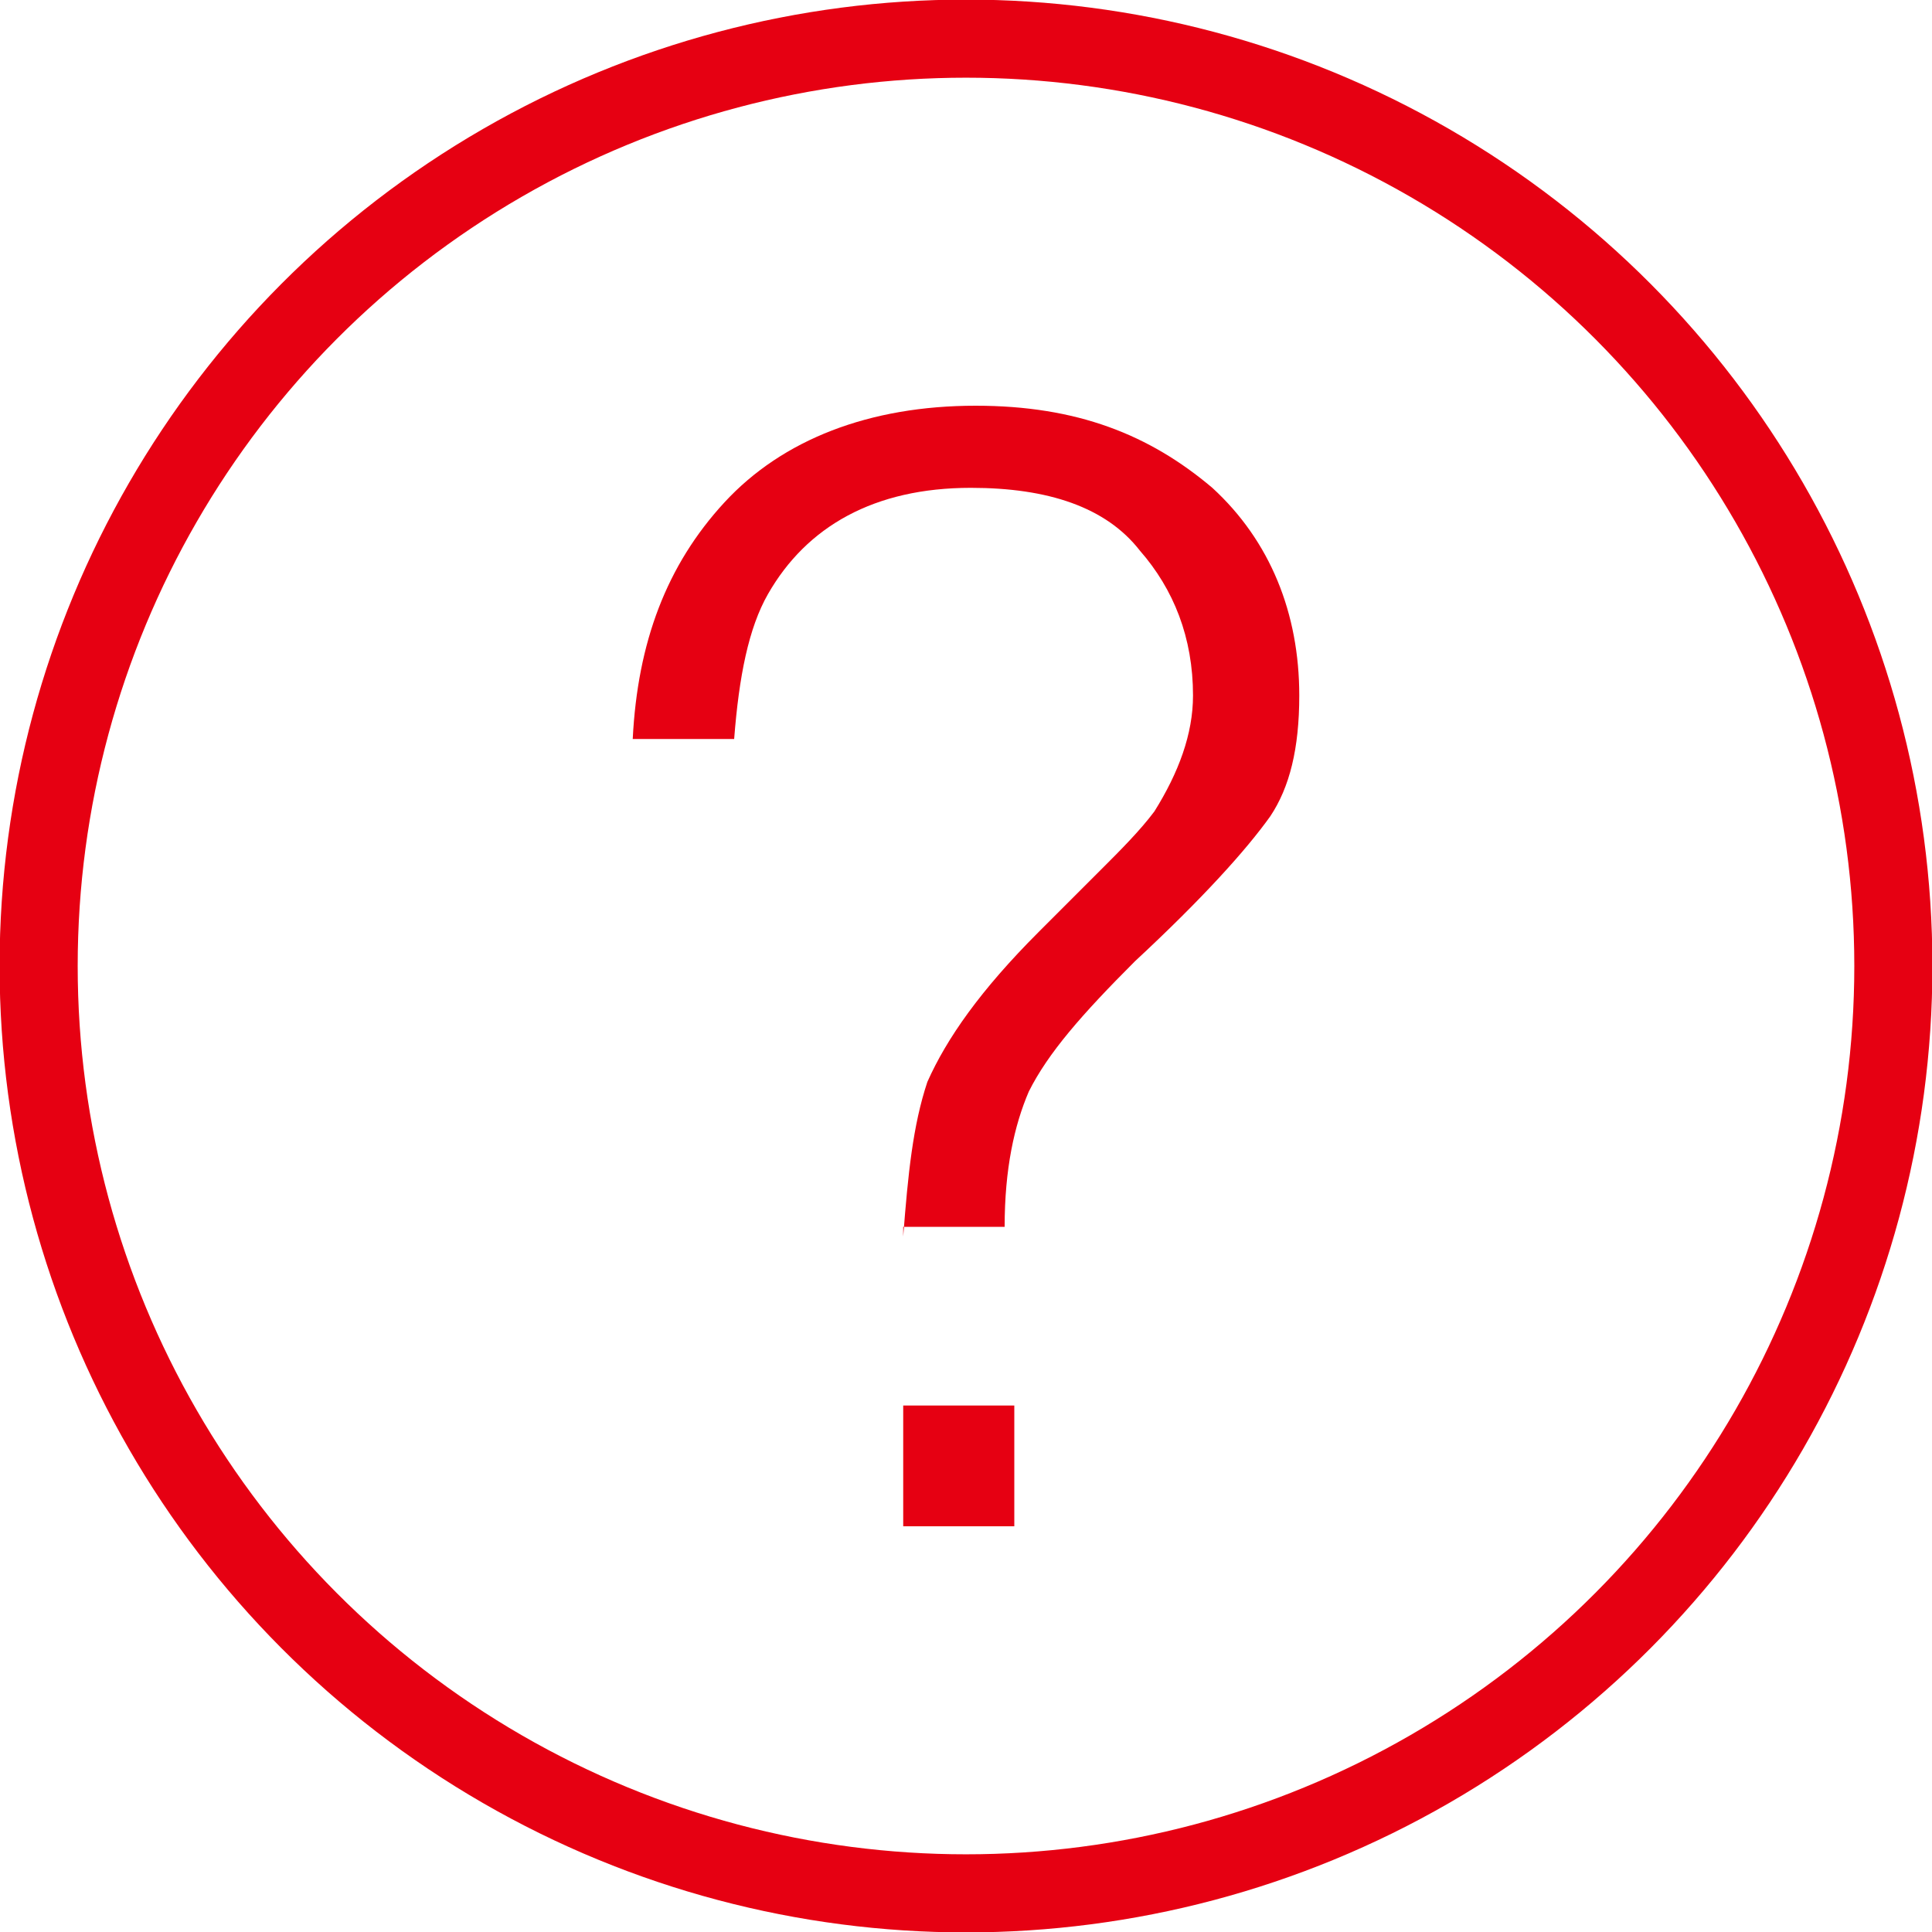 <?xml version="1.0" encoding="utf-8"?>
<!-- Generator: Adobe Illustrator 26.3.1, SVG Export Plug-In . SVG Version: 6.00 Build 0)  -->
<svg version="1.1" id="Outline" xmlns="http://www.w3.org/2000/svg" xmlns:xlink="http://www.w3.org/1999/xlink" x="0px" y="0px"
	 viewBox="0 0 40 40" style="enable-background:new 0 0 40 40;" xml:space="preserve">
<style type="text/css">
	.st0{fill:#E60012;}
	.st1{fill:none;stroke:#E60012;stroke-width:1.617;stroke-miterlimit:10;}
</style>
<g>
	<path class="st0" d="M18.7,31.6v-2.5H21v2.5H18.7z M18.7,25.6c0.1-1.3,0.2-2.3,0.5-3.2c0.4-0.9,1.1-1.9,2.3-3.1l1.3-1.3
		c0.4-0.4,0.8-0.8,1.1-1.2c0.5-0.8,0.8-1.6,0.8-2.4c0-1.2-0.4-2.2-1.1-3c-0.7-0.9-1.9-1.3-3.5-1.3c-2,0-3.4,0.8-4.2,2.2
		c-0.4,0.7-0.6,1.7-0.7,3h-2.1c0.1-2,0.7-3.6,1.9-4.9s3-2,5.2-2c2.1,0,3.6,0.6,4.9,1.7c1.2,1.1,1.8,2.6,1.8,4.3
		c0,1.1-0.2,1.9-0.6,2.5c-0.5,0.7-1.4,1.7-2.8,3c-1.1,1.1-1.8,1.9-2.2,2.7c-0.3,0.7-0.5,1.6-0.5,2.8h-2.1V25.6z"/>
</g>
<circle class="st1" cx="20" cy="20" r="19.2"/>
</svg>
